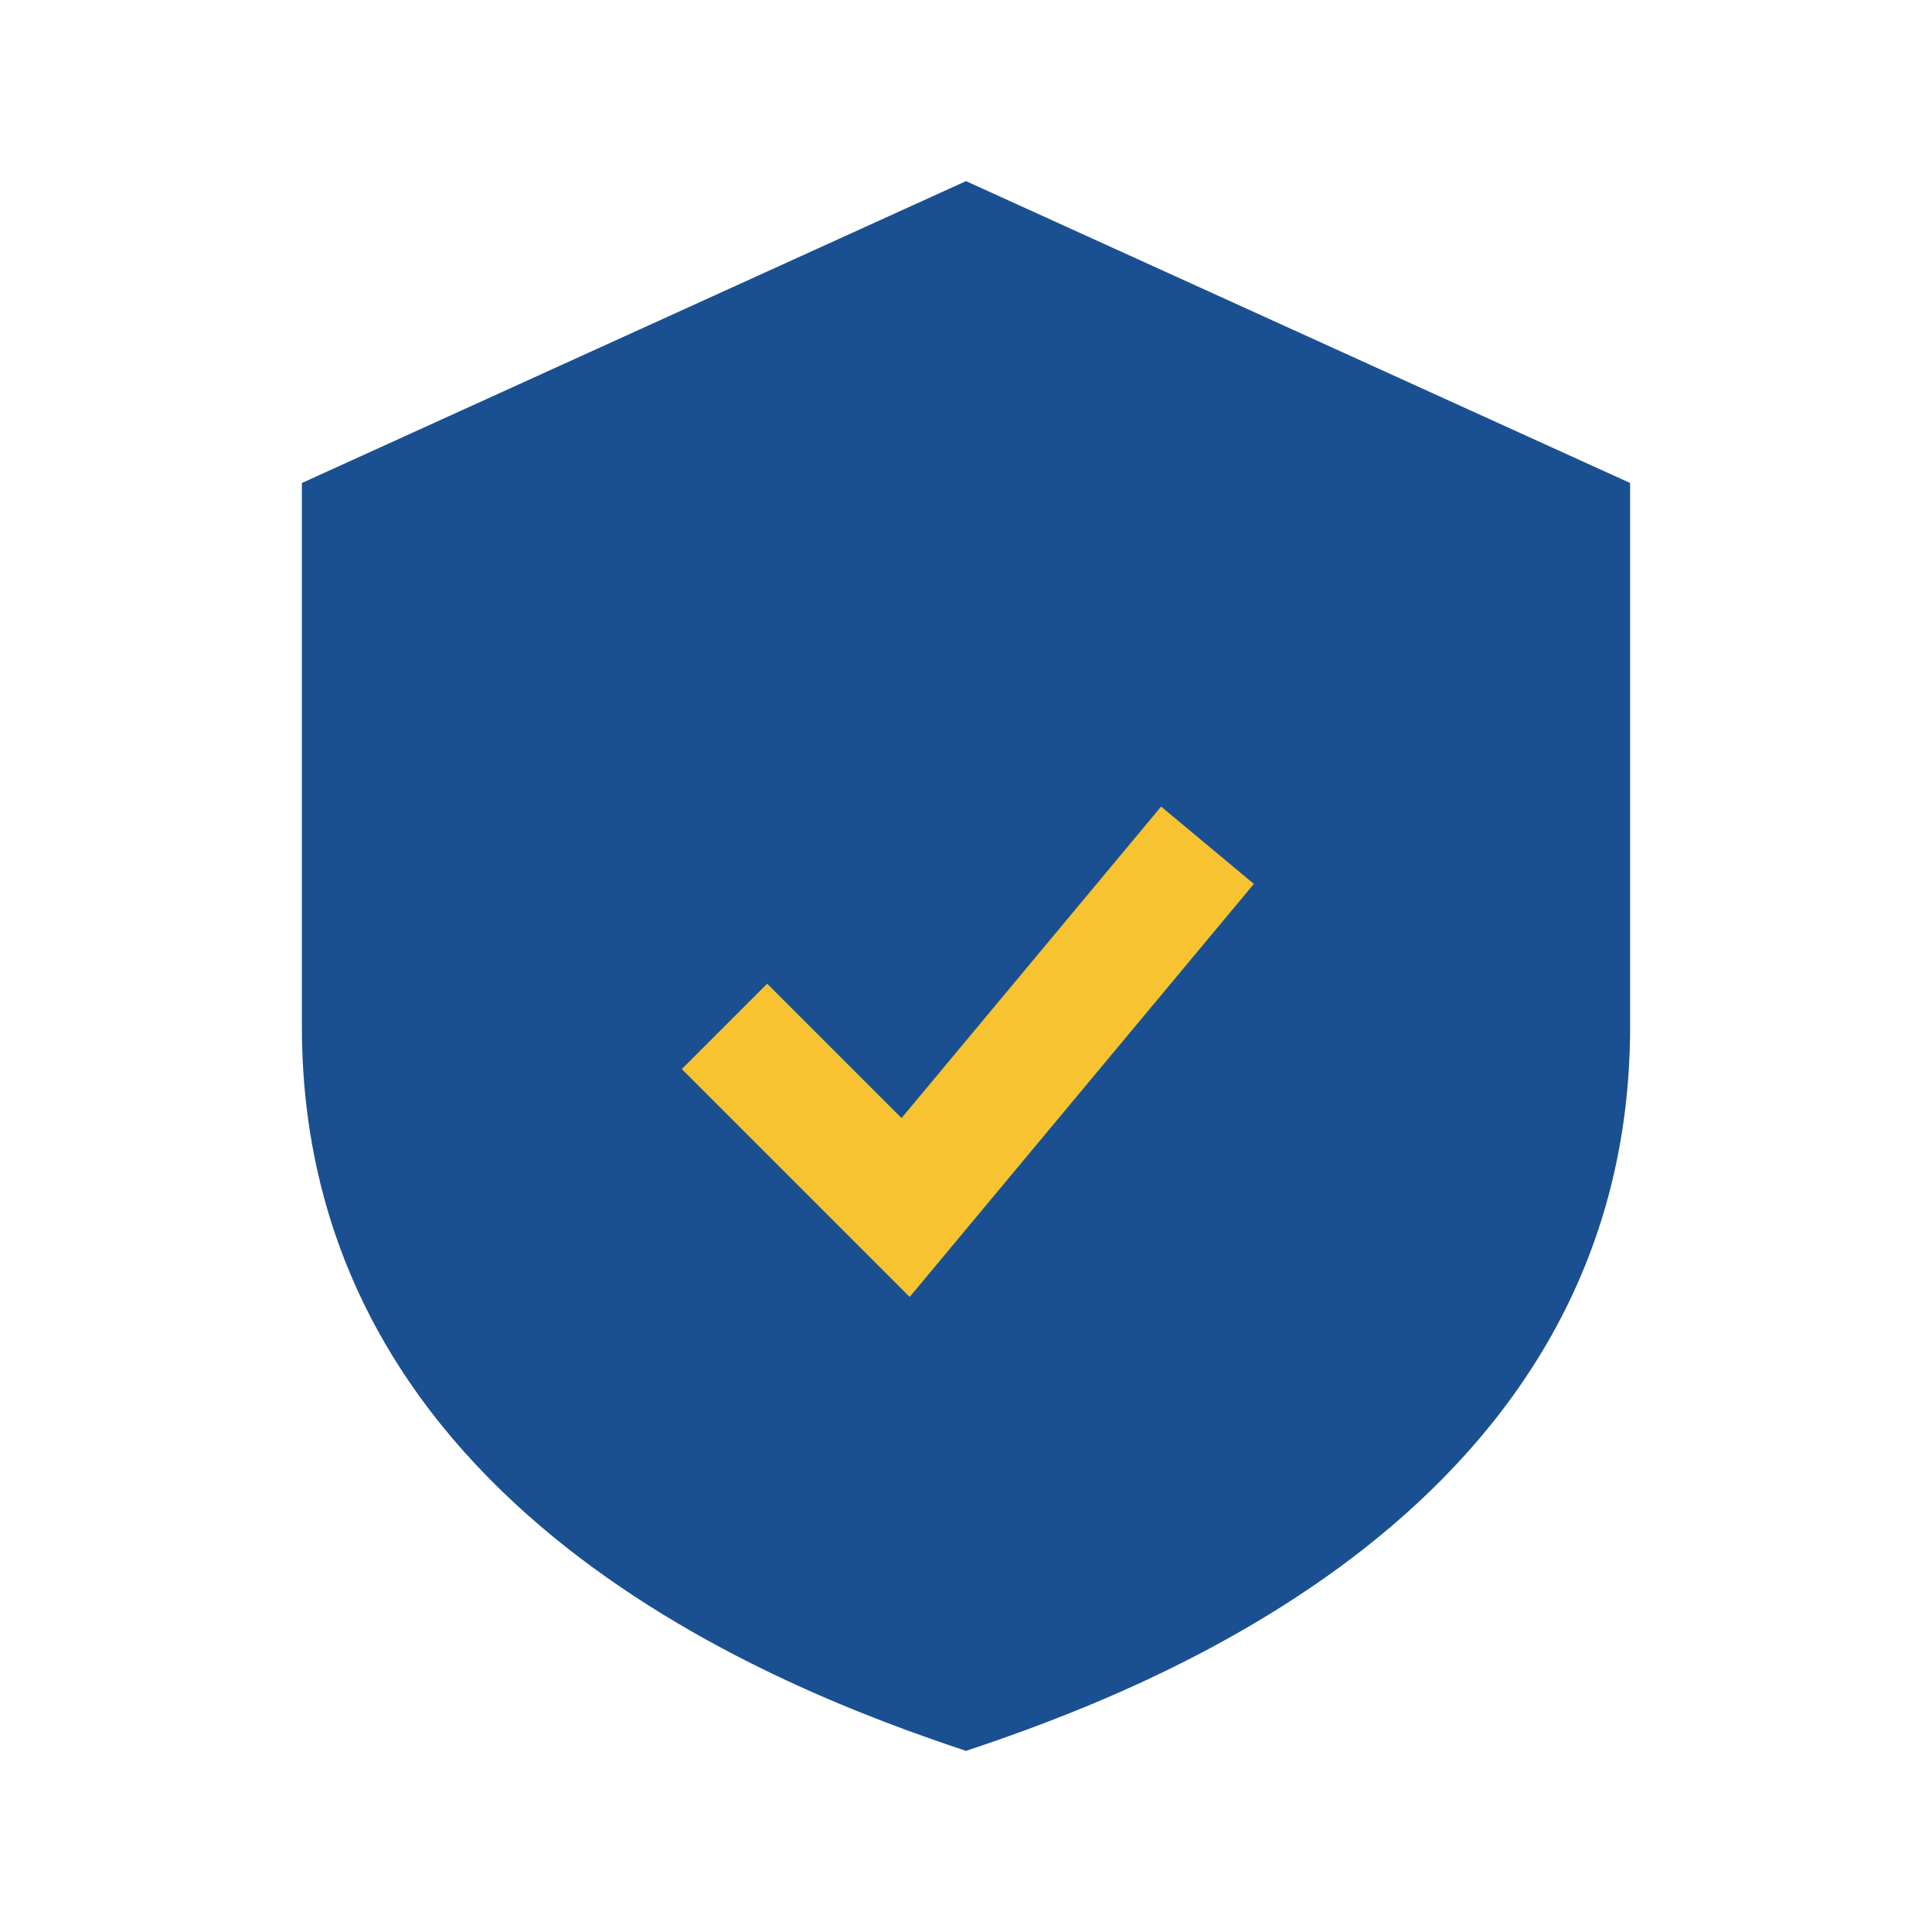<?xml version="1.0" encoding="UTF-8"?>
<svg xmlns="http://www.w3.org/2000/svg" width="32" height="32" viewBox="0 0 32 32"><path fill="#1A5091" d="M16 3l11 5v9c0 8-8 11-11 12C13 28 5 25 5 17V8l11-5z"/><path fill="none" stroke="#F7C331" stroke-width="2" d="M12 17l3 3 5-6"/></svg>